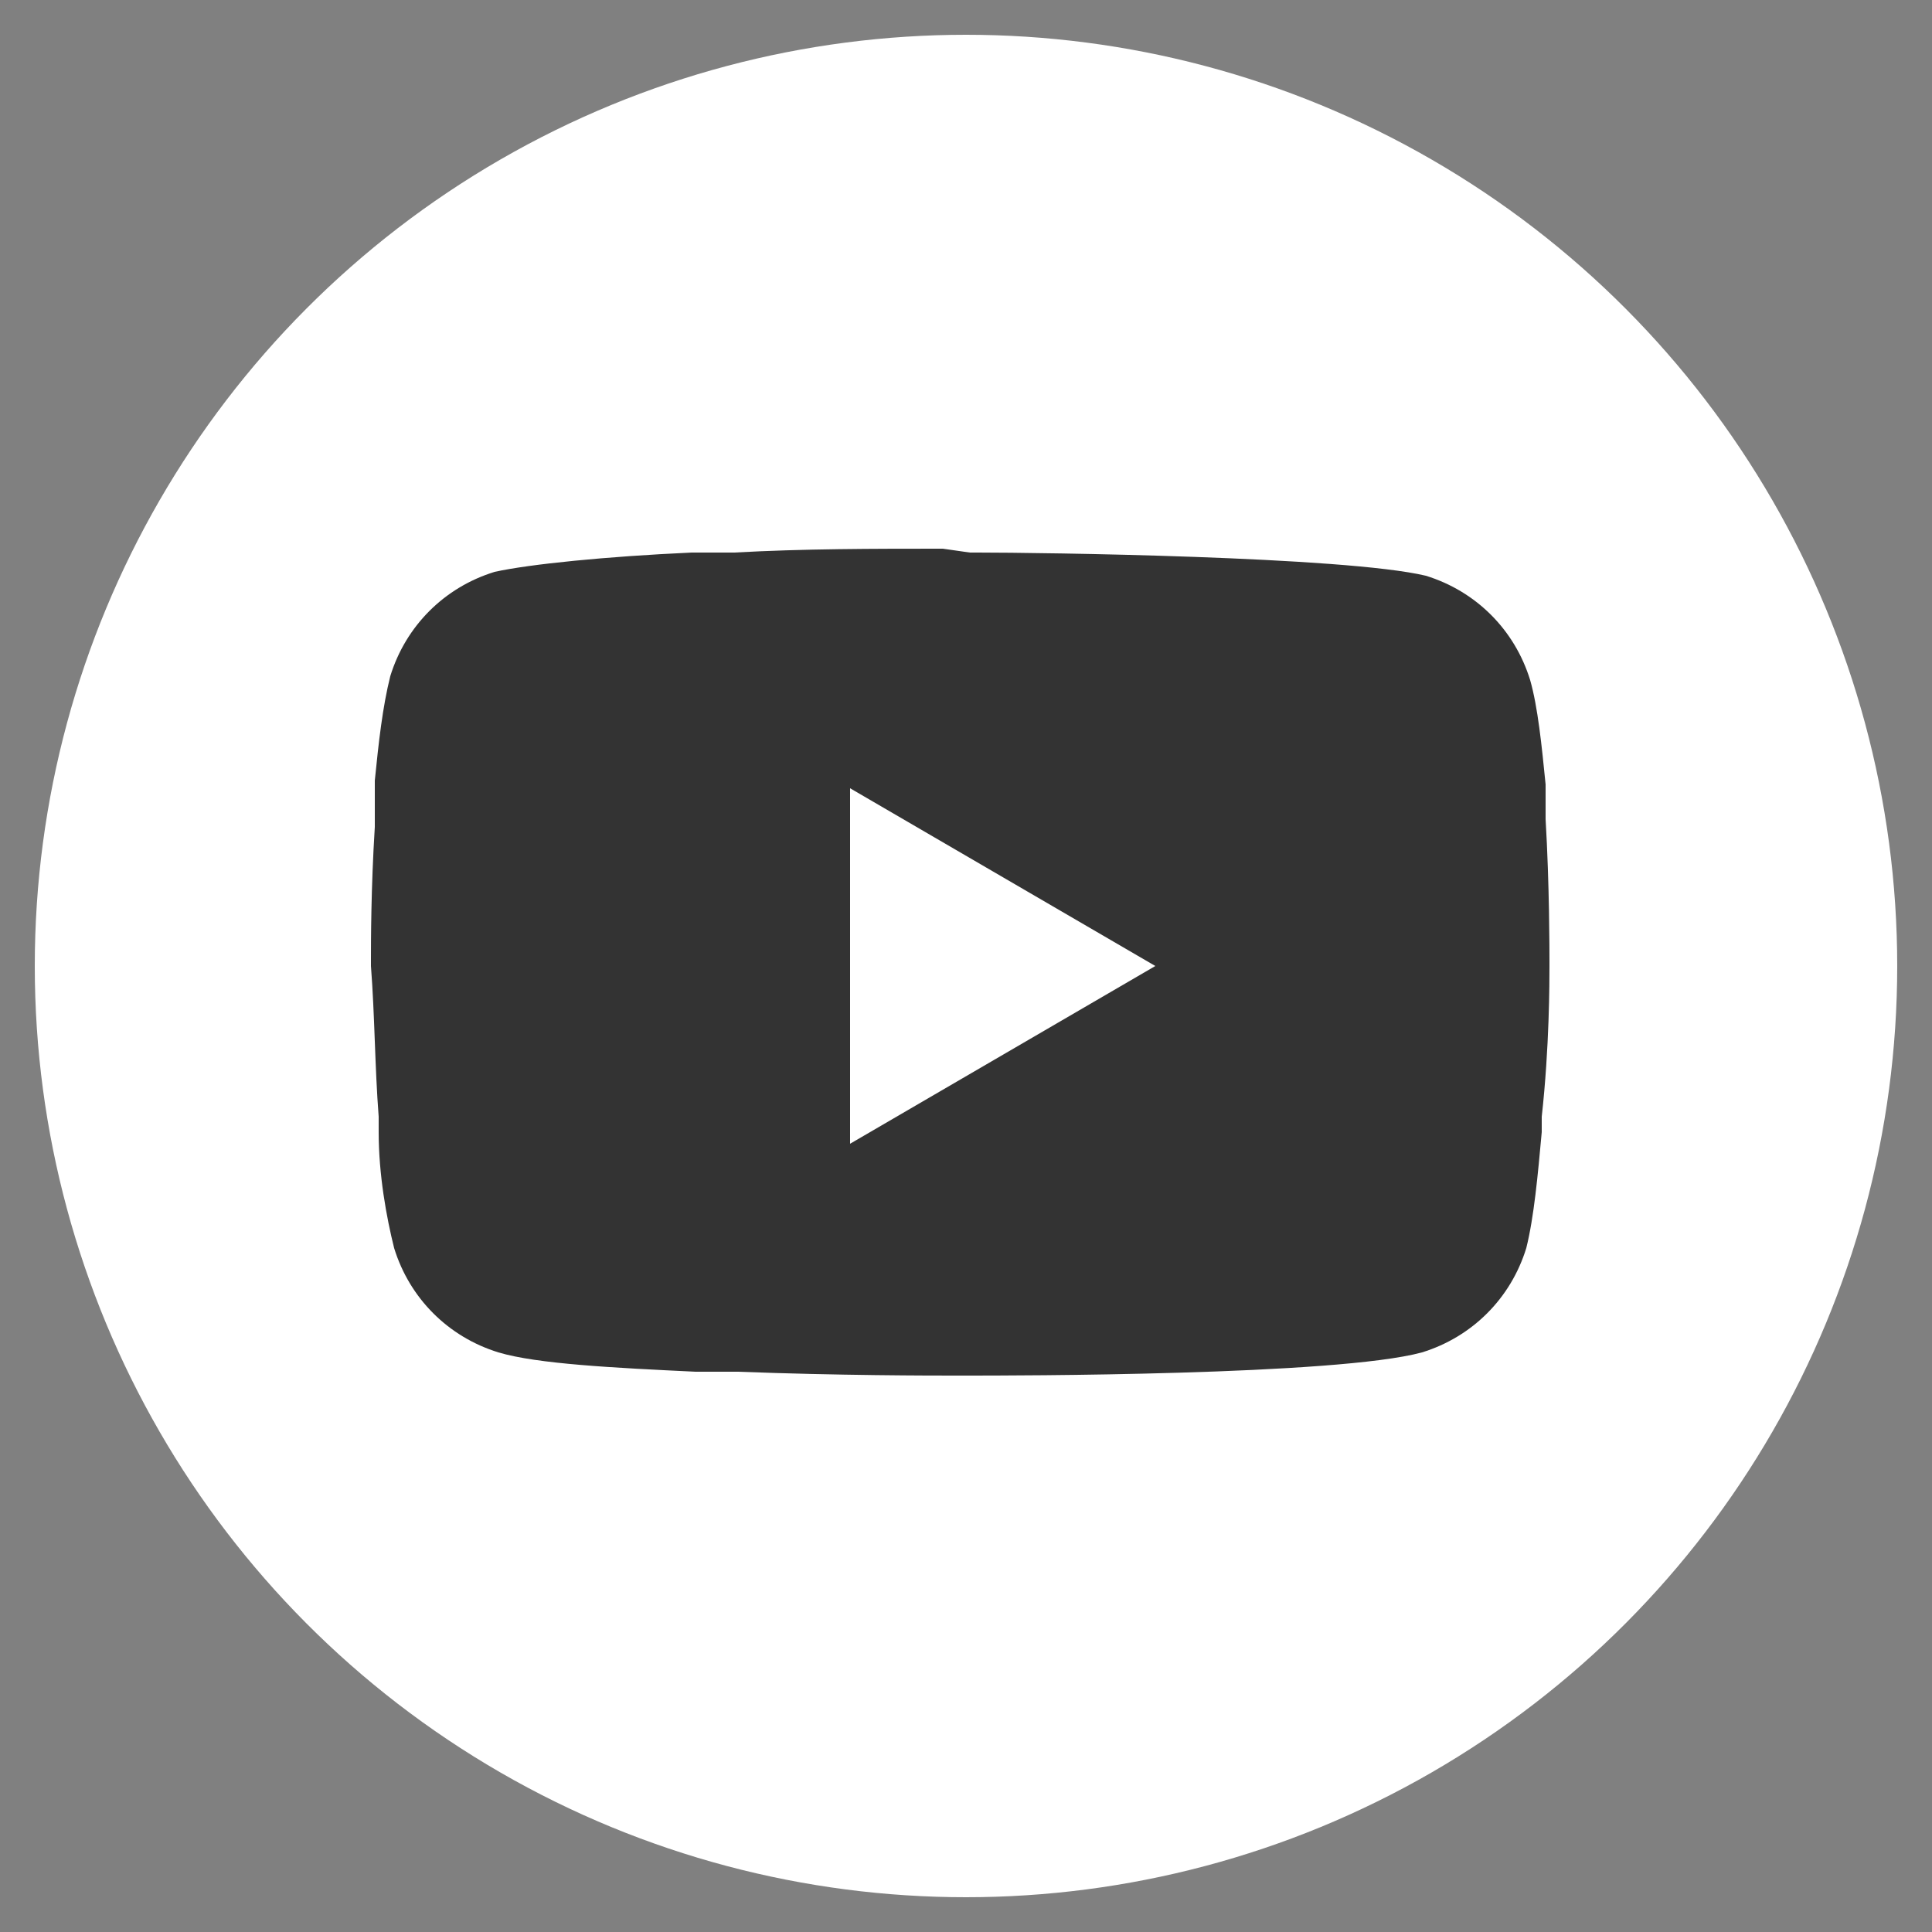 <?xml version="1.0" encoding="utf-8"?>
<!-- Generator: Adobe Illustrator 27.1.1, SVG Export Plug-In . SVG Version: 6.00 Build 0)  -->
<svg version="1.1" id="Capa_1" xmlns="http://www.w3.org/2000/svg" xmlns:xlink="http://www.w3.org/1999/xlink" x="0px" y="0px"
	 viewBox="0 0 50 50" style="enable-background:new 0 0 50 50;" xml:space="preserve">

<rect x="0" y="0" width="50" height="50" fill="#808080" stroke="none"/>

<g>
	<circle style="fill:#FFFFFF;" cx="25" cy="25" r="24.1"/>
	<path style="fill:#333;" d="M25.1,14.3h0.2c1.6,0,9.5,0.1,11.6,0.6c1.3,0.4,2.3,1.4,2.7,2.7c0.2,0.7,0.3,1.7,0.4,2.7l0,0.2l0,0.5l0,0.2
		c0.1,1.7,0.1,3.4,0.1,3.7v0.1c0,0.4,0,2.1-0.2,3.9l0,0.2l0,0.2c-0.1,1.1-0.2,2.2-0.4,3c-0.4,1.3-1.4,2.3-2.7,2.7
		c-2.2,0.6-10.6,0.6-11.8,0.6h-0.3c-0.6,0-3,0-5.6-0.1l-0.3,0l-0.2,0l-0.3,0l-0.3,0c-2.1-0.1-4.1-0.2-5.1-0.5
		c-1.3-0.4-2.3-1.4-2.7-2.7c-0.2-0.8-0.4-1.9-0.4-3l0-0.2l0-0.2c-0.1-1.3-0.1-2.6-0.2-3.9v-0.2c0-0.4,0-1.8,0.1-3.4l0-0.2l0-0.1
		l0-0.2l0-0.5l0-0.2c0.1-1,0.2-1.9,0.4-2.7c0.4-1.3,1.4-2.3,2.7-2.7c0.9-0.2,2.9-0.4,5.1-0.5l0.3,0l0.3,0l0.2,0l0.3,0
		c1.8-0.1,3.6-0.1,5.4-0.1L25.1,14.3z M22,20.4v9.2l7.9-4.6L22,20.4z"/>
</g>
</svg>

